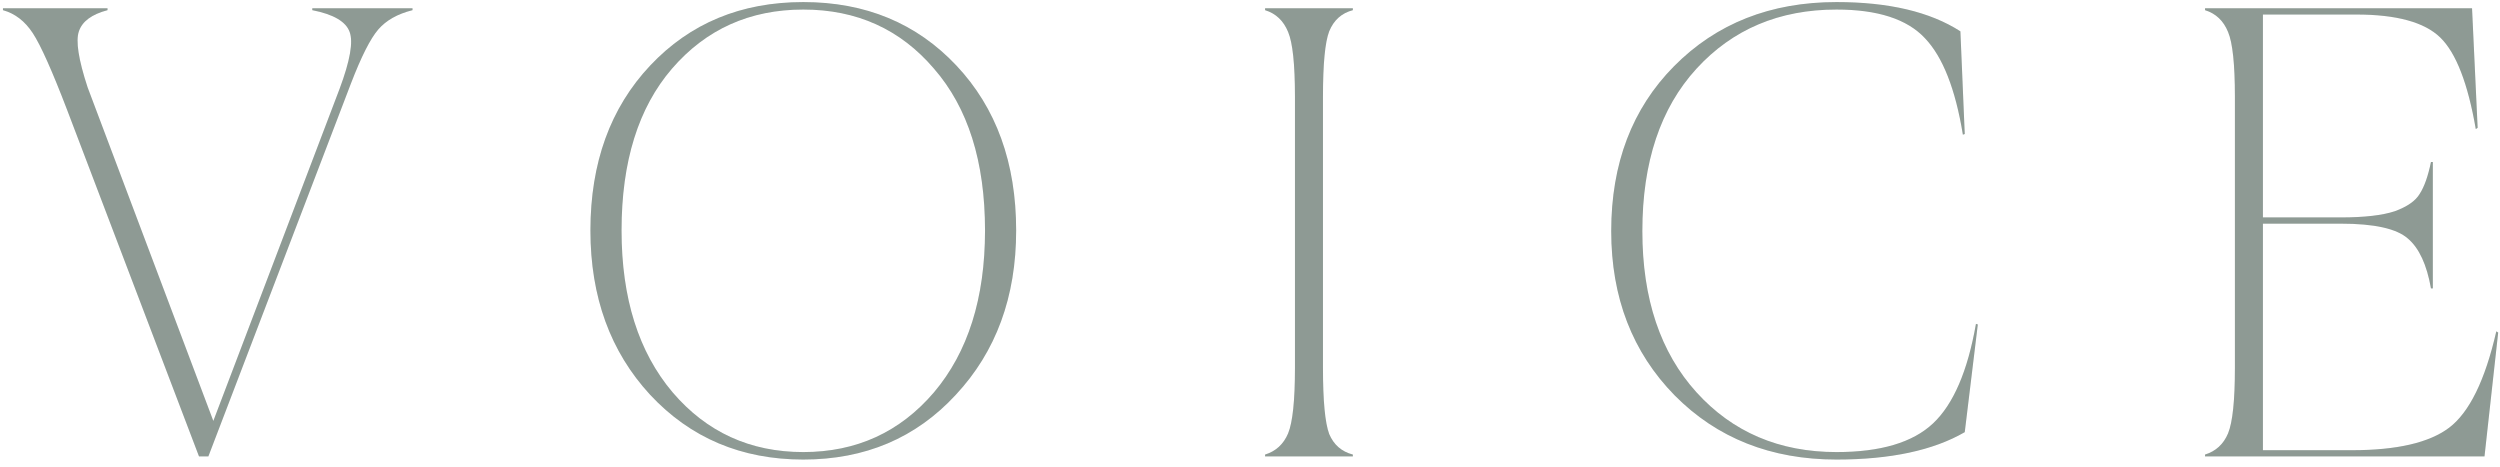 <svg width="241" height="45" viewBox="0 0 241 45" fill="none" xmlns="http://www.w3.org/2000/svg">
<path d="M240.645 31.94L240.825 32.06L239.505 44H212.565V43.82C213.605 43.5 214.345 42.82 214.785 41.78C215.225 40.7 215.445 38.6 215.445 35.48V9.32C215.445 6.2 215.225 4.12 214.785 3.08C214.345 2 213.605 1.3 212.565 0.98V0.8H238.305L238.845 12.32L238.665 12.44C237.905 8.04 236.765 5.1 235.245 3.62C233.725 2.14 231.025 1.4 227.145 1.4H218.145V20.96H225.645C227.925 20.96 229.665 20.76 230.865 20.36C232.065 19.92 232.865 19.36 233.265 18.68C233.705 18 234.065 16.98 234.345 15.62H234.525V27.8H234.345C233.945 25.52 233.205 23.92 232.125 23C231.045 22.04 228.885 21.56 225.645 21.56H218.145V43.4H226.725C231.045 43.4 234.165 42.68 236.085 41.24C238.045 39.76 239.565 36.66 240.645 31.94Z" fill="#B1C0B9"/>
<path d="M240.645 31.94L240.825 32.06L239.505 44H212.565V43.82C213.605 43.5 214.345 42.82 214.785 41.78C215.225 40.7 215.445 38.6 215.445 35.48V9.32C215.445 6.2 215.225 4.12 214.785 3.08C214.345 2 213.605 1.3 212.565 0.98V0.8H238.305L238.845 12.32L238.665 12.44C237.905 8.04 236.765 5.1 235.245 3.62C233.725 2.14 231.025 1.4 227.145 1.4H218.145V20.96H225.645C227.925 20.96 229.665 20.76 230.865 20.36C232.065 19.92 232.865 19.36 233.265 18.68C233.705 18 234.065 16.98 234.345 15.62H234.525V27.8H234.345C233.945 25.52 233.205 23.92 232.125 23C231.045 22.04 228.885 21.56 225.645 21.56H218.145V43.4H226.725C231.045 43.4 234.165 42.68 236.085 41.24C238.045 39.76 239.565 36.66 240.645 31.94Z" fill="black" fill-opacity="0.2"/>
<path d="M190.482 31.22L190.662 31.28L189.402 41.66C186.362 43.42 182.242 44.3 177.042 44.3C170.722 44.3 165.522 42.24 161.442 38.12C157.362 33.96 155.322 28.68 155.322 22.28C155.322 15.76 157.342 10.46 161.382 6.38C165.462 2.26 170.682 0.2 177.042 0.2C182.082 0.2 186.062 1.14 188.982 3.02L189.402 12.92L189.222 12.98C188.502 8.58 187.282 5.48 185.562 3.68C183.842 1.84 181.002 0.92 177.042 0.92C171.522 0.92 167.022 2.82 163.542 6.62C160.062 10.42 158.322 15.64 158.322 22.28C158.322 28.8 160.062 33.98 163.542 37.82C167.022 41.66 171.522 43.58 177.042 43.58C181.282 43.58 184.382 42.66 186.342 40.82C188.302 38.98 189.682 35.78 190.482 31.22Z" fill="#B1C0B9"/>
<path d="M190.482 31.22L190.662 31.28L189.402 41.66C186.362 43.42 182.242 44.3 177.042 44.3C170.722 44.3 165.522 42.24 161.442 38.12C157.362 33.96 155.322 28.68 155.322 22.28C155.322 15.76 157.342 10.46 161.382 6.38C165.462 2.26 170.682 0.2 177.042 0.2C182.082 0.2 186.062 1.14 188.982 3.02L189.402 12.92L189.222 12.98C188.502 8.58 187.282 5.48 185.562 3.68C183.842 1.84 181.002 0.92 177.042 0.92C171.522 0.92 167.022 2.82 163.542 6.62C160.062 10.42 158.322 15.64 158.322 22.28C158.322 28.8 160.062 33.98 163.542 37.82C167.022 41.66 171.522 43.58 177.042 43.58C181.282 43.58 184.382 42.66 186.342 40.82C188.302 38.98 189.682 35.78 190.482 31.22Z" fill="black" fill-opacity="0.2"/>
<path d="M130.414 0.98C129.334 1.26 128.574 1.94 128.134 3.02C127.734 4.06 127.534 6.16 127.534 9.32V35.48C127.534 38.64 127.734 40.76 128.134 41.84C128.574 42.88 129.334 43.54 130.414 43.82V44H121.954V43.82C122.994 43.5 123.734 42.82 124.174 41.78C124.614 40.7 124.834 38.6 124.834 35.48V9.32C124.834 6.2 124.614 4.12 124.174 3.08C123.734 2 122.994 1.3 121.954 0.98V0.8H130.414V0.98Z" fill="#B1C0B9"/>
<path d="M130.414 0.98C129.334 1.26 128.574 1.94 128.134 3.02C127.734 4.06 127.534 6.16 127.534 9.32V35.48C127.534 38.64 127.734 40.76 128.134 41.84C128.574 42.88 129.334 43.54 130.414 43.82V44H121.954V43.82C122.994 43.5 123.734 42.82 124.174 41.78C124.614 40.7 124.834 38.6 124.834 35.48V9.32C124.834 6.2 124.614 4.12 124.174 3.08C123.734 2 122.994 1.3 121.954 0.98V0.8H130.414V0.98Z" fill="black" fill-opacity="0.2"/>
<path d="M62.677 6.32C66.517 2.24 71.437 0.2 77.437 0.2C83.437 0.2 88.357 2.24 92.197 6.32C96.037 10.4 97.957 15.7 97.957 22.22C97.957 28.62 96.017 33.9 92.137 38.06C88.297 42.22 83.397 44.3 77.437 44.3C71.477 44.3 66.557 42.22 62.677 38.06C58.837 33.9 56.917 28.62 56.917 22.22C56.917 15.7 58.837 10.4 62.677 6.32ZM64.837 37.82C68.117 41.66 72.317 43.58 77.437 43.58C82.557 43.58 86.757 41.66 90.037 37.82C93.317 33.94 94.957 28.74 94.957 22.22C94.957 15.58 93.317 10.38 90.037 6.62C86.797 2.82 82.597 0.92 77.437 0.92C72.277 0.92 68.057 2.82 64.777 6.62C61.537 10.38 59.917 15.58 59.917 22.22C59.917 28.74 61.557 33.94 64.837 37.82Z" fill="#B1C0B9"/>
<path d="M62.677 6.32C66.517 2.24 71.437 0.2 77.437 0.2C83.437 0.2 88.357 2.24 92.197 6.32C96.037 10.4 97.957 15.7 97.957 22.22C97.957 28.62 96.017 33.9 92.137 38.06C88.297 42.22 83.397 44.3 77.437 44.3C71.477 44.3 66.557 42.22 62.677 38.06C58.837 33.9 56.917 28.62 56.917 22.22C56.917 15.7 58.837 10.4 62.677 6.32ZM64.837 37.82C68.117 41.66 72.317 43.58 77.437 43.58C82.557 43.58 86.757 41.66 90.037 37.82C93.317 33.94 94.957 28.74 94.957 22.22C94.957 15.58 93.317 10.38 90.037 6.62C86.797 2.82 82.597 0.92 77.437 0.92C72.277 0.92 68.057 2.82 64.777 6.62C61.537 10.38 59.917 15.58 59.917 22.22C59.917 28.74 61.557 33.94 64.837 37.82Z" fill="black" fill-opacity="0.2"/>
<path d="M30.105 0.8H39.765V0.98C38.325 1.34 37.225 1.96 36.465 2.84C35.705 3.72 34.825 5.46 33.825 8.06L20.085 44H19.185L6.465 10.58C5.025 6.82 3.925 4.36 3.165 3.2C2.405 2.04 1.445 1.3 0.285 0.98V0.8H10.365V0.98C8.845 1.38 7.925 2.06 7.605 3.02C7.285 3.94 7.565 5.74 8.445 8.42L20.565 40.58L32.745 8.54C33.745 5.86 34.065 4.04 33.705 3.08C33.345 2.08 32.145 1.38 30.105 0.98V0.8Z" fill="#B1C0B9"/>
<path d="M30.105 0.8H39.765V0.98C38.325 1.34 37.225 1.96 36.465 2.84C35.705 3.72 34.825 5.46 33.825 8.06L20.085 44H19.185L6.465 10.58C5.025 6.82 3.925 4.36 3.165 3.2C2.405 2.04 1.445 1.3 0.285 0.98V0.8H10.365V0.98C8.845 1.38 7.925 2.06 7.605 3.02C7.285 3.94 7.565 5.74 8.445 8.42L20.565 40.58L32.745 8.54C33.745 5.86 34.065 4.04 33.705 3.08C33.345 2.08 32.145 1.38 30.105 0.98V0.8Z" fill="black" fill-opacity="0.2"/>
</svg>
